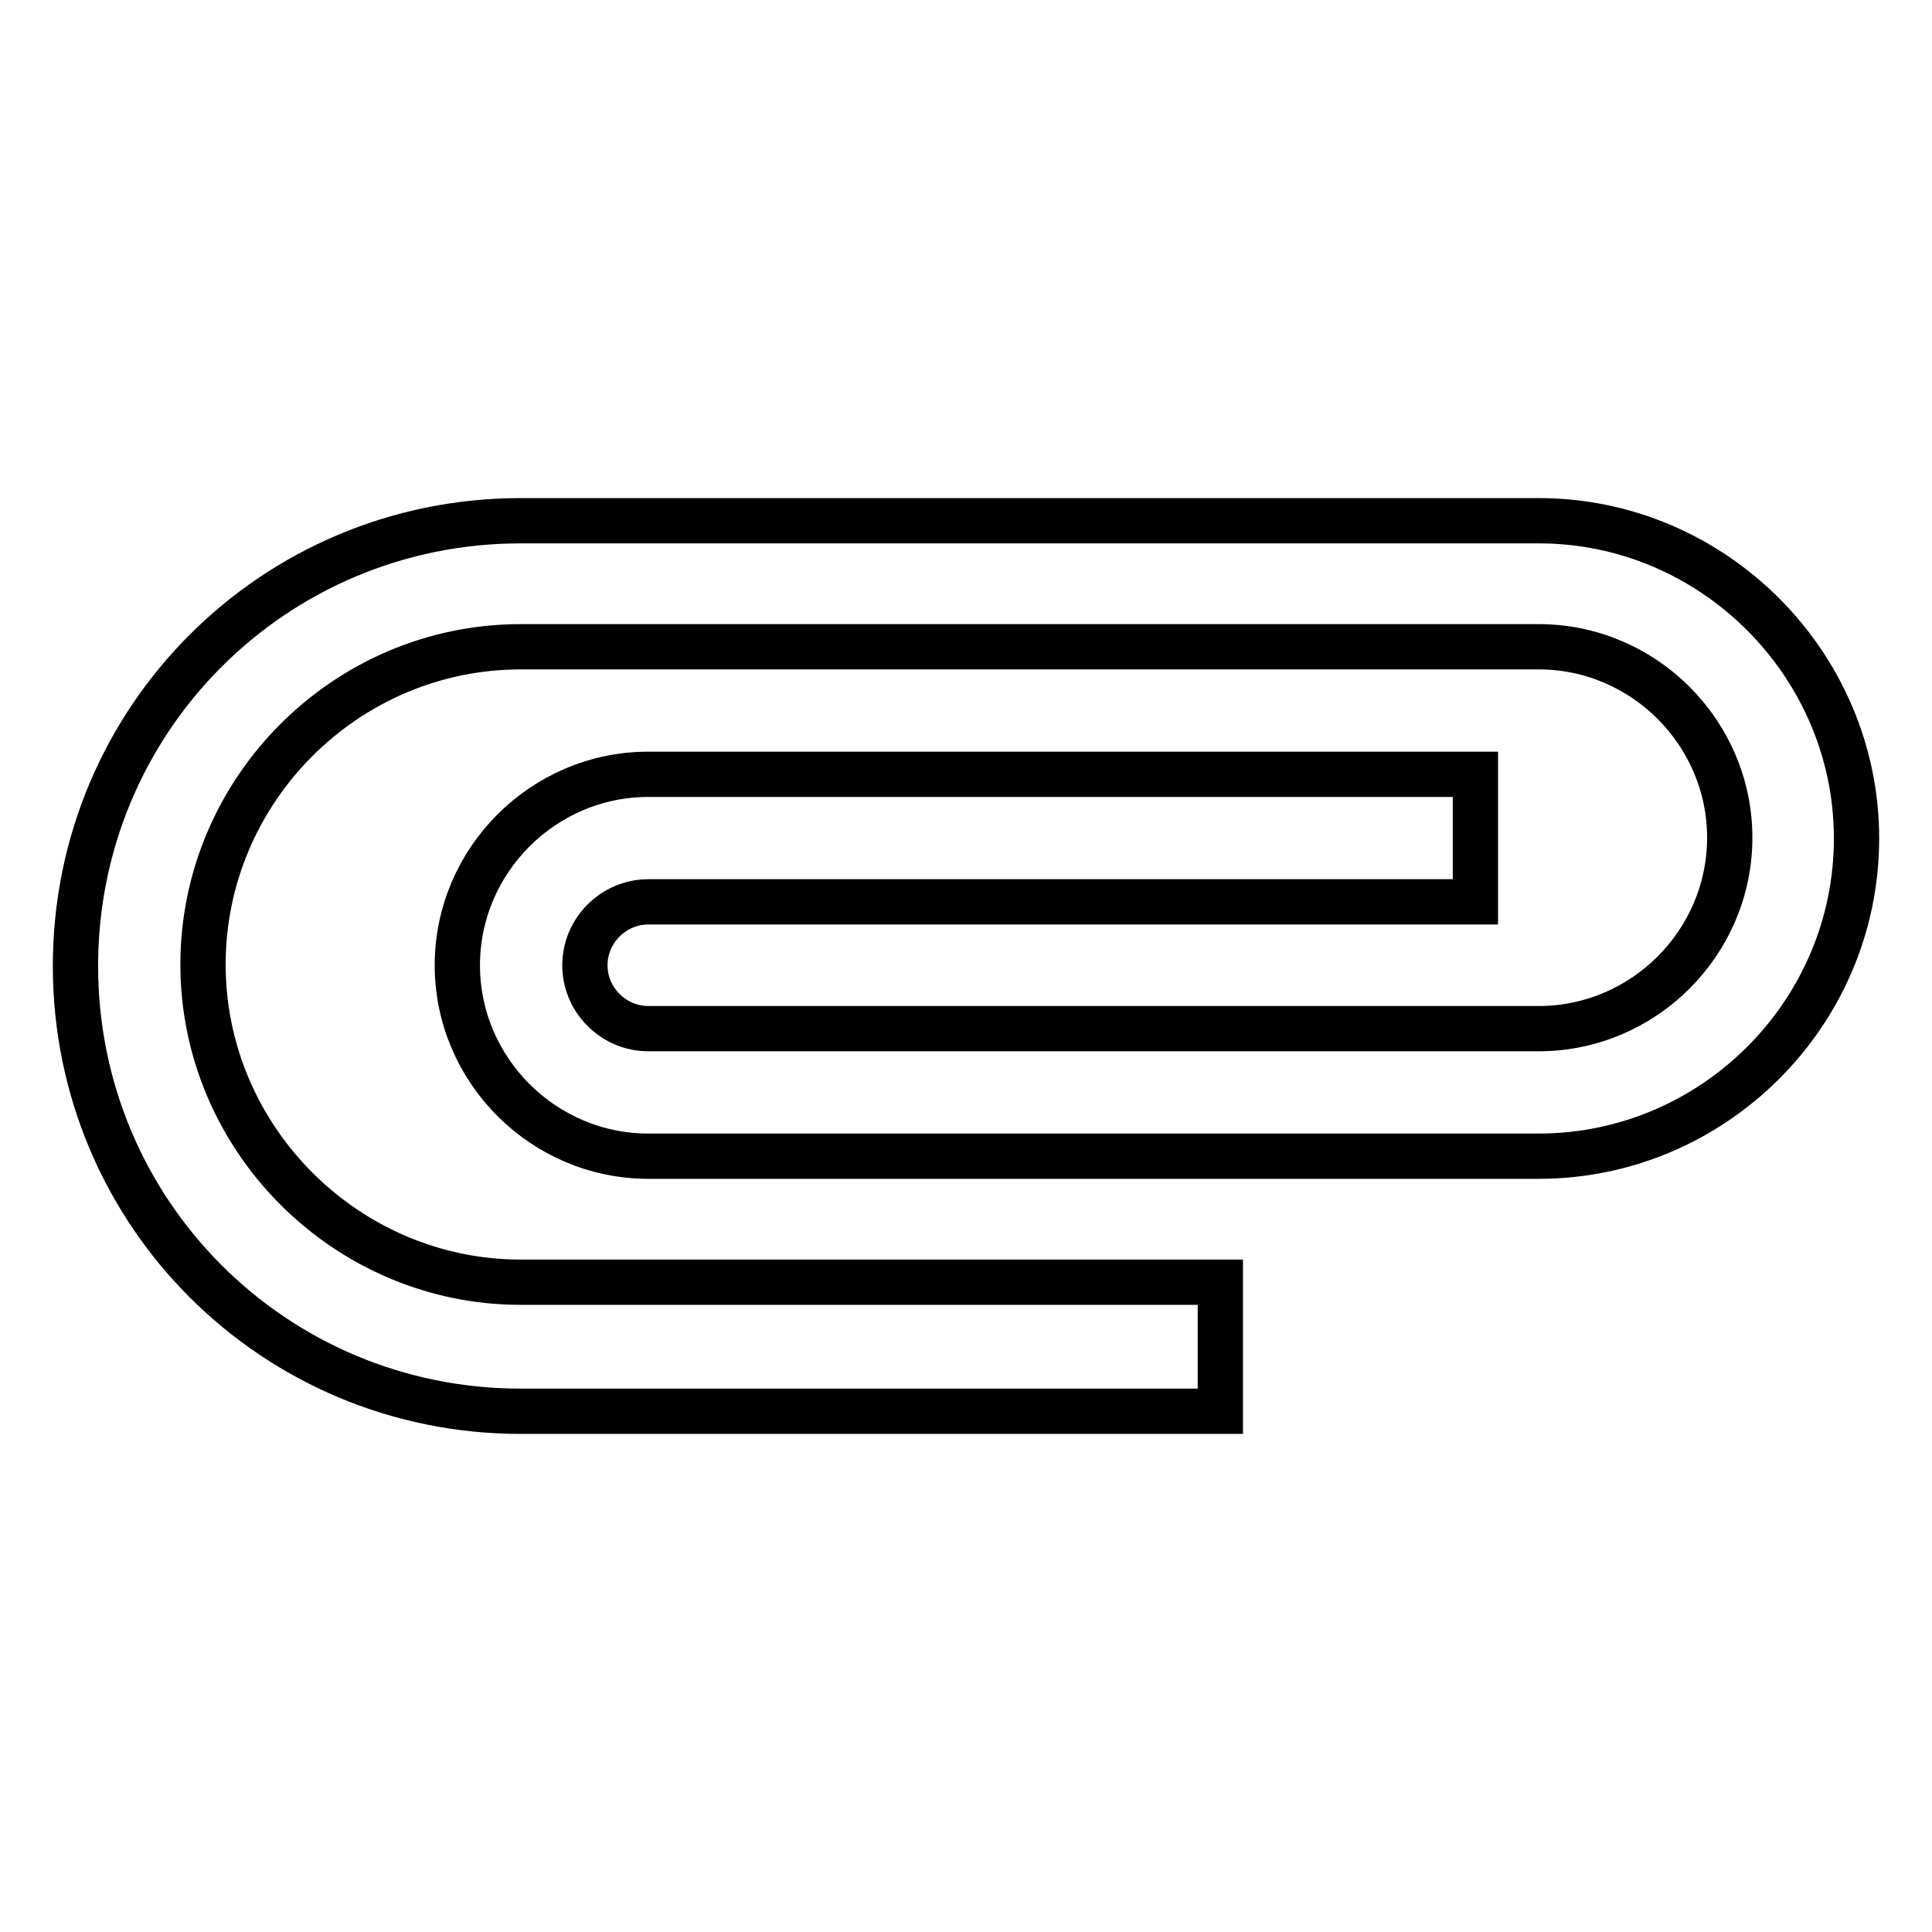 <?xml version="1.0" encoding="utf-8"?>
<!-- Svg Vector Icons : http://www.onlinewebfonts.com/icon -->
<!DOCTYPE svg PUBLIC "-//W3C//DTD SVG 1.1//EN" "http://www.w3.org/Graphics/SVG/1.1/DTD/svg11.dtd">
<svg version="1.1" xmlns="http://www.w3.org/2000/svg" xmlns:xlink="http://www.w3.org/1999/xlink" x="0px" y="0px" viewBox="0 0 256 256" enable-background="new 0 0 256 256" xml:space="preserve">
<g> <path stroke-width="6" fill-opacity="0" stroke="#000000"  d="M246,111.1c0,23.2-19,42.1-42.1,42.1h-118c-13.9,0-25.3-11.4-25.3-25.3s11.4-25.3,25.3-25.3h109.6v16.9 H85.9c-4.6,0-8.4,3.8-8.4,8.4c0,4.6,3.8,8.4,8.4,8.4h118c13.9,0,25.3-11.4,25.3-25.3c0-13.9-11.4-25.3-25.3-25.3H69 c-23.2,0-42.1,19-42.1,42.1s19,42.1,42.1,42.1h92.7V187H69c-32.7,0-59-26.3-59-59c0-32.7,26.3-59,59-59h134.9 C227,69,246,88,246,111.1z"/></g>
</svg>